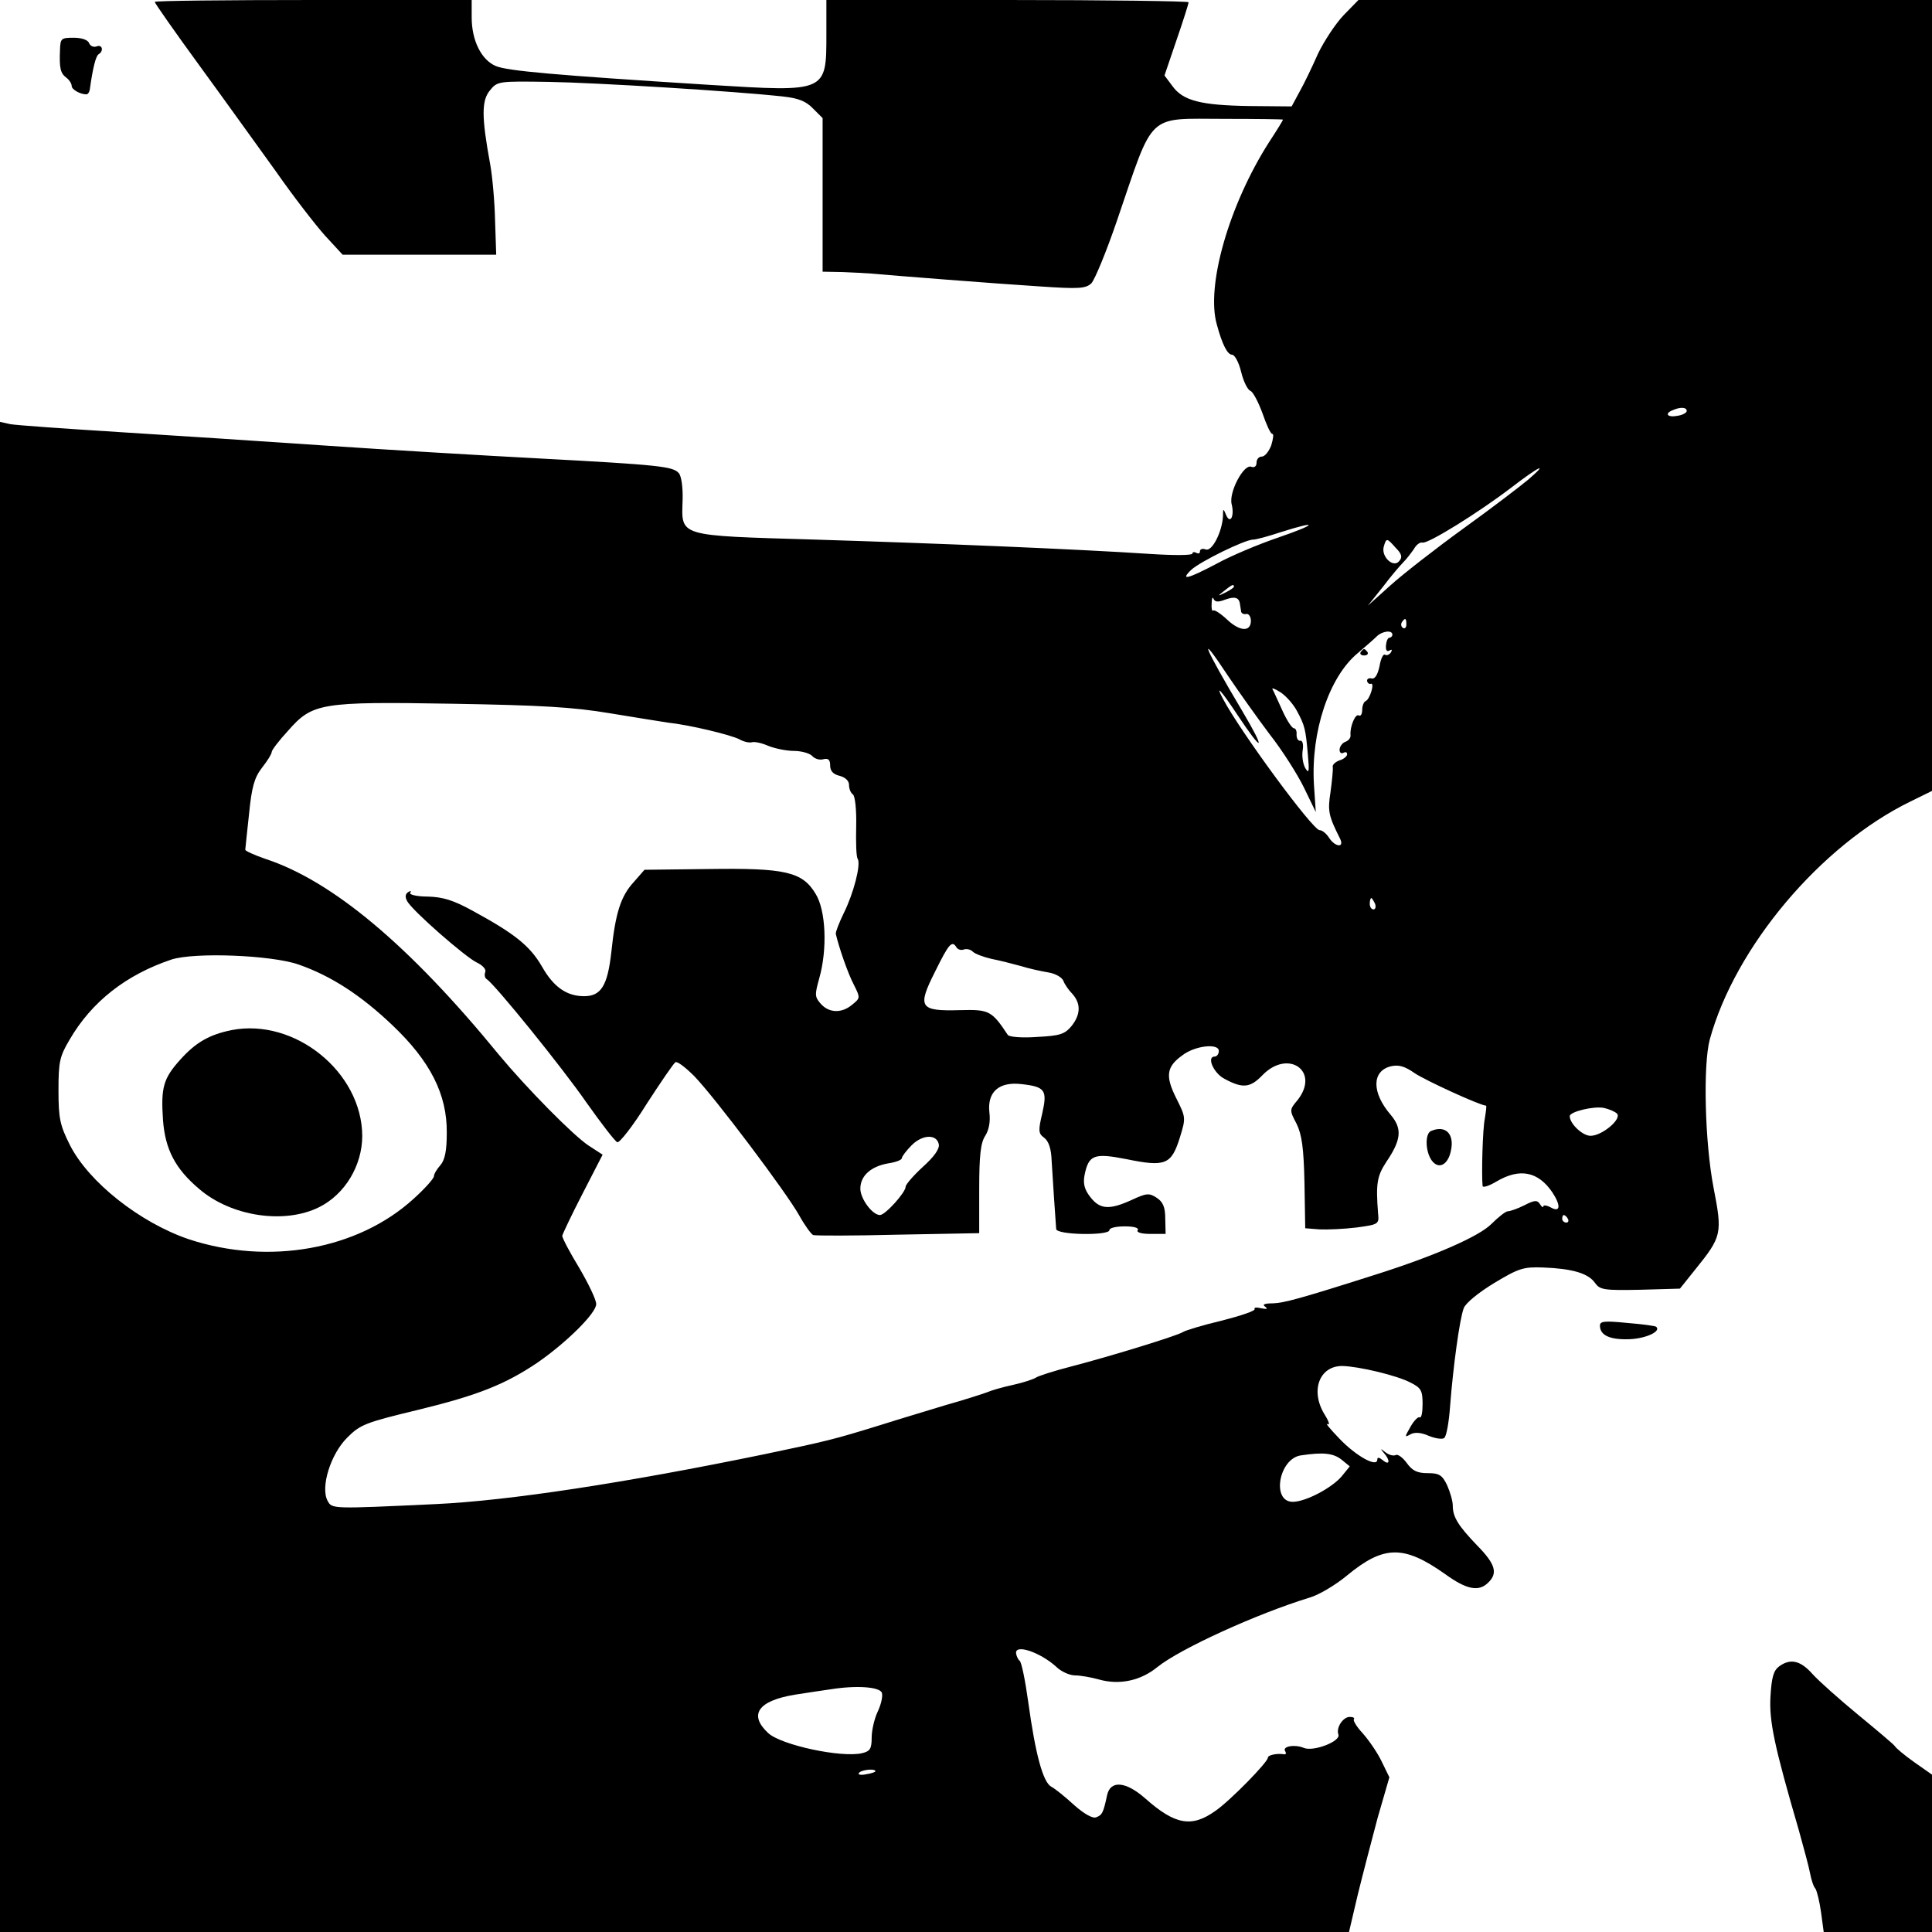 <?xml version="1.0" standalone="no"?>
<!DOCTYPE svg PUBLIC "-//W3C//DTD SVG 20010904//EN"
 "http://www.w3.org/TR/2001/REC-SVG-20010904/DTD/svg10.dtd">
<svg version="1.0" xmlns="http://www.w3.org/2000/svg"
 width="512pt" height="512pt" viewBox="0 0 512 512"
 preserveAspectRatio="xMidYMid meet">
<g transform="translate(0,512) scale(0.1,-0.1)"
fill="#000000" stroke="none">
<path d="M410 5115 c0 -3 53 -79 118 -168 65 -89 156 -216 203 -281 46 -66
105 -142 130 -170 l47 -51 203 0 204 0 -3 90 c-1 49 -7 117 -13 150 -23 125
-23 168 -1 195 20 25 23 25 156 23 125 -2 500 -25 623 -39 37 -4 59 -12 77
-31 l26 -26 0 -203 0 -204 53 -1 c28 -1 63 -3 76 -4 55 -5 334 -27 446 -34
103 -7 122 -6 137 8 9 9 40 84 68 166 100 292 76 270 287 270 84 0 153 -1 153
-2 0 -2 -16 -28 -37 -60 -106 -166 -168 -382 -138 -484 14 -52 28 -79 40 -79
7 0 18 -20 24 -45 6 -25 17 -48 25 -51 7 -3 21 -30 32 -60 10 -29 21 -54 26
-54 4 0 2 -13 -3 -30 -6 -16 -17 -30 -25 -30 -8 0 -14 -7 -14 -16 0 -10 -6
-14 -14 -11 -20 8 -60 -68 -52 -99 8 -32 -4 -55 -15 -28 -7 17 -8 17 -8 -4 -2
-41 -29 -95 -46 -88 -8 3 -15 1 -15 -5 0 -6 -4 -7 -10 -4 -5 3 -10 2 -10 -2 0
-5 -51 -5 -112 -1 -197 13 -563 28 -887 38 -368 11 -355 7 -352 105 1 32 -3
63 -10 71 -15 18 -52 22 -369 39 -151 8 -405 23 -565 34 -159 11 -407 27 -550
36 -143 9 -272 18 -288 21 l-27 6 0 -2001 0 -2001 1788 0 1787 0 23 98 c13 53
37 145 53 205 l31 107 -21 43 c-11 23 -34 56 -50 74 -16 17 -26 34 -23 37 3 3
-2 6 -11 6 -18 0 -37 -29 -30 -47 6 -18 -67 -46 -92 -35 -24 10 -58 4 -49 -9
3 -5 2 -9 -3 -8 -19 3 -43 -2 -43 -9 0 -12 -101 -115 -139 -141 -63 -45 -107
-37 -186 33 -51 45 -92 49 -101 9 -10 -47 -13 -53 -29 -59 -9 -4 -32 9 -58 32
-24 22 -51 44 -61 49 -22 12 -42 86 -61 224 -8 58 -18 107 -23 110 -4 3 -8 12
-9 18 -6 28 63 5 106 -34 13 -13 36 -23 50 -23 14 0 43 -5 64 -11 54 -15 110
-3 154 33 61 49 263 141 403 184 25 7 70 34 100 59 97 80 150 81 259 4 58 -42
90 -48 115 -23 26 25 19 49 -29 98 -51 53 -65 76 -65 106 0 12 -7 36 -15 54
-13 27 -21 32 -51 32 -28 0 -41 6 -56 27 -11 15 -24 24 -29 21 -6 -3 -18 0
-27 7 -14 11 -15 11 -5 -1 18 -20 16 -35 -2 -20 -10 8 -15 9 -15 2 0 -22 -56
9 -100 55 -25 26 -39 43 -32 39 7 -4 4 7 -8 26 -38 62 -14 128 47 128 44 -1
145 -25 181 -44 28 -14 32 -21 32 -57 0 -22 -3 -38 -8 -35 -4 2 -15 -9 -24
-25 -16 -28 -16 -29 0 -20 11 6 28 5 48 -4 17 -7 36 -10 41 -6 6 3 13 42 16
86 8 103 25 229 36 258 5 14 40 42 81 67 65 39 77 43 130 41 76 -3 119 -15
137 -41 13 -18 23 -20 120 -18 l105 3 40 50 c71 88 73 95 49 218 -23 120 -28
324 -10 392 67 245 294 515 532 631 l57 28 0 1048 0 1048 -760 0 -760 0 -39
-40 c-22 -23 -52 -69 -68 -102 -15 -34 -37 -80 -49 -101 l-21 -39 -112 1
c-129 2 -176 14 -204 53 l-21 28 32 94 c18 52 32 97 32 100 0 3 -216 6 -480 6
l-480 0 0 -91 c0 -154 1 -153 -308 -134 -413 26 -537 37 -568 50 -38 16 -64
67 -64 129 l0 46 -420 0 c-231 0 -420 -2 -420 -5z m4060 -1084 c0 -5 -11 -11
-25 -13 -26 -5 -35 6 -12 15 20 9 37 8 37 -2z m-420 -182 c-19 -16 -96 -75
-171 -129 -76 -55 -163 -123 -195 -152 l-59 -53 40 50 c21 28 46 57 54 65 9 9
21 25 28 35 6 11 16 19 23 17 15 -3 146 78 234 145 74 57 103 71 46 22z m-661
-153 c-53 -18 -127 -49 -165 -70 -76 -40 -98 -46 -67 -16 24 22 142 80 164 80
8 0 41 9 74 20 101 32 96 21 -6 -14z m310 -28 c16 -16 18 -25 9 -35 -15 -19
-48 11 -41 38 7 24 8 24 32 -3z m-429 -103 c0 -2 -10 -9 -22 -15 -22 -11 -22
-10 -4 4 21 17 26 19 26 11z m-23 -34 c25 9 37 6 39 -12 1 -5 2 -13 3 -19 0
-5 7 -9 14 -7 6 1 12 -7 12 -18 0 -30 -29 -29 -63 3 -17 16 -34 27 -37 24 -3
-3 -5 6 -4 19 0 13 3 19 5 12 4 -9 13 -9 31 -2z m480 -66 c0 -8 -4 -12 -9 -9
-5 3 -6 10 -3 15 9 13 12 11 12 -6z m-37 -27 c0 -4 -4 -8 -8 -8 -4 0 -8 -9 -9
-20 -1 -13 2 -18 9 -14 7 4 8 2 4 -5 -4 -6 -11 -9 -16 -6 -4 3 -11 -11 -14
-30 -5 -23 -12 -35 -21 -33 -7 2 -13 -1 -12 -7 1 -5 6 -9 10 -7 11 3 -3 -42
-14 -46 -5 -2 -9 -13 -9 -23 0 -11 -4 -18 -9 -15 -9 6 -24 -30 -22 -52 1 -7
-5 -15 -14 -18 -8 -3 -15 -13 -15 -21 0 -8 5 -11 10 -8 6 3 10 2 10 -4 0 -5
-9 -13 -20 -16 -11 -4 -20 -12 -18 -18 1 -7 -2 -36 -6 -66 -8 -51 -5 -63 25
-123 13 -26 -13 -23 -29 2 -7 11 -18 20 -25 20 -18 0 -210 261 -256 348 -22
41 -5 23 38 -42 69 -104 77 -98 13 10 -103 173 -121 219 -37 92 27 -40 76
-109 109 -153 34 -43 75 -108 92 -143 l31 -64 -5 74 c-8 139 40 284 116 347
20 17 43 37 50 44 15 15 42 18 42 5z m-253 -202 c21 -39 23 -48 29 -116 4 -44
3 -51 -6 -37 -7 11 -10 32 -8 47 3 17 0 28 -6 27 -6 -1 -10 6 -10 16 1 9 -2
17 -7 17 -5 0 -19 21 -31 48 -12 26 -23 51 -26 56 -2 4 8 0 22 -9 15 -10 34
-32 43 -49z m-1822 -6 c66 -11 136 -22 155 -25 57 -6 165 -32 189 -44 12 -7
27 -10 34 -8 7 2 26 -2 44 -10 18 -7 48 -13 67 -13 19 0 41 -6 48 -13 7 -8 20
-12 30 -9 13 3 18 -1 18 -17 0 -14 8 -23 25 -27 15 -4 25 -13 25 -24 0 -11 5
-22 10 -25 6 -4 10 -40 9 -84 -1 -43 0 -82 4 -87 9 -15 -11 -92 -37 -144 -12
-25 -22 -50 -21 -55 8 -35 32 -105 48 -135 17 -34 17 -35 -4 -52 -28 -24 -62
-23 -84 2 -16 18 -16 24 -4 67 22 77 18 181 -10 225 -35 58 -81 68 -284 65
l-169 -2 -28 -32 c-35 -38 -49 -82 -60 -187 -10 -88 -27 -116 -72 -116 -46 0
-81 24 -112 79 -32 55 -73 87 -181 146 -54 30 -82 38 -122 39 -28 0 -49 5 -46
10 4 5 1 6 -5 2 -8 -5 -9 -13 -3 -24 13 -25 155 -149 185 -163 15 -7 25 -18
22 -25 -3 -8 -1 -16 4 -19 21 -13 200 -234 265 -328 39 -55 75 -102 81 -104 6
-2 42 44 78 102 37 57 71 107 76 110 5 3 27 -14 50 -37 55 -57 244 -308 278
-369 15 -27 32 -50 37 -52 6 -2 107 -2 225 1 l215 4 0 117 c0 90 4 123 16 141
10 16 14 38 11 62 -6 54 25 82 85 75 63 -7 69 -16 55 -78 -11 -46 -10 -53 5
-64 12 -9 19 -29 20 -62 3 -48 10 -157 12 -180 1 -16 141 -18 141 -3 0 6 18
10 41 10 24 0 38 -4 34 -10 -4 -6 10 -10 34 -10 l40 0 -1 41 c0 30 -6 44 -23
55 -20 13 -27 12 -66 -6 -59 -27 -84 -25 -109 7 -16 20 -20 36 -16 58 11 55
25 60 112 43 102 -21 118 -14 140 55 17 55 17 55 -9 107 -29 58 -26 83 16 113
33 26 97 33 97 12 0 -8 -5 -15 -11 -15 -22 0 -3 -44 26 -59 48 -26 68 -24 100
9 68 71 154 12 94 -65 -22 -26 -22 -27 -3 -63 14 -29 19 -63 21 -157 l2 -120
38 -3 c21 -1 65 1 98 5 59 8 60 9 57 38 -6 78 -3 98 22 136 40 59 42 88 12
124 -51 59 -51 116 -1 129 21 5 37 1 64 -18 28 -19 174 -86 189 -86 2 0 0 -15
-3 -34 -6 -28 -9 -148 -6 -179 1 -5 17 0 37 12 61 36 110 27 148 -29 23 -35
21 -54 -4 -40 -11 6 -20 7 -20 3 0 -4 -4 -2 -9 6 -7 11 -14 11 -41 -3 -18 -9
-38 -16 -44 -16 -6 0 -26 -16 -44 -34 -33 -33 -152 -85 -307 -134 -204 -65
-243 -75 -272 -76 -22 0 -29 -3 -20 -9 8 -6 4 -7 -11 -4 -12 3 -20 2 -17 -2 2
-5 -37 -18 -88 -31 -51 -12 -96 -26 -102 -30 -13 -9 -184 -62 -295 -91 -47
-12 -90 -26 -95 -30 -6 -4 -33 -13 -60 -19 -28 -6 -59 -15 -70 -20 -11 -4 -60
-20 -110 -34 -49 -15 -126 -38 -170 -52 -126 -39 -143 -43 -310 -78 -369 -76
-677 -123 -870 -132 -278 -13 -275 -13 -287 9 -19 36 8 123 52 167 35 35 48
40 189 74 156 38 230 67 317 126 76 53 154 130 154 154 0 12 -21 55 -45 96
-25 41 -45 79 -45 85 1 5 25 56 54 112 l53 103 -37 24 c-41 27 -164 152 -238
241 -238 291 -442 461 -619 519 -29 10 -53 21 -53 24 0 4 5 47 10 95 7 71 14
96 34 122 15 19 26 37 26 42 0 5 19 30 43 56 65 74 85 78 437 72 236 -4 319
-9 415 -25z m2029 -505 c3 -8 1 -15 -4 -15 -6 0 -10 7 -10 15 0 8 2 15 4 15 2
0 6 -7 10 -15z m-1109 -116 c4 -6 13 -8 20 -5 7 2 17 0 23 -6 6 -6 28 -14 49
-19 21 -4 56 -13 78 -19 22 -7 55 -14 73 -17 19 -3 36 -13 40 -22 3 -9 14 -25
24 -35 23 -26 22 -55 -3 -86 -18 -21 -31 -25 -91 -28 -39 -3 -73 0 -77 5 -43
65 -50 68 -127 66 -107 -3 -114 7 -66 102 37 75 45 84 57 64z m-1744 -45 c86
-30 165 -81 249 -161 100 -95 145 -183 144 -285 0 -48 -5 -72 -17 -86 -9 -10
-17 -23 -17 -29 0 -6 -24 -33 -54 -60 -148 -135 -384 -177 -596 -107 -129 44
-265 151 -315 250 -26 52 -30 70 -30 144 0 76 3 90 29 134 59 102 151 173 270
213 61 20 265 12 337 -13z m3494 -395 c14 -14 -39 -59 -70 -59 -21 0 -55 32
-55 52 0 12 63 27 90 22 14 -3 30 -10 35 -15z m-1797 -82 c2 -12 -13 -33 -42
-59 -25 -23 -46 -47 -46 -53 0 -15 -54 -75 -68 -75 -20 0 -52 43 -52 70 0 34
28 59 74 67 20 3 36 9 36 14 0 4 12 20 26 34 29 29 67 30 72 2z m1667 -197 c3
-5 1 -10 -4 -10 -6 0 -11 5 -11 10 0 6 2 10 4 10 3 0 8 -4 11 -10z m-600 -638
l22 -18 -21 -26 c-26 -31 -96 -68 -130 -68 -57 0 -37 114 21 123 60 9 86 6
108 -11z m-1218 -618 c3 -9 -2 -31 -11 -50 -9 -19 -16 -50 -16 -69 0 -29 -4
-36 -25 -41 -54 -13 -214 21 -249 53 -53 49 -27 86 71 102 38 6 79 12 93 14
68 11 131 7 137 -9z m-17 -208 c0 -2 -11 -6 -25 -8 -13 -3 -22 -1 -19 3 5 9
44 13 44 5z"/>
<path d="M3606 3392 c-3 -5 1 -9 9 -9 8 0 12 4 9 9 -3 4 -7 8 -9 8 -2 0 -6 -4
-9 -8z"/>
<path d="M3793 2123 c-17 -6 -16 -54 1 -78 18 -25 43 -13 51 25 10 45 -14 69
-52 53z"/>
<path d="M613 2390 c-58 -12 -94 -32 -136 -79 -44 -49 -51 -73 -45 -160 6 -77
32 -128 96 -182 85 -73 226 -94 318 -48 68 34 114 110 114 189 -1 169 -179
313 -347 280z"/>
<path d="M159 4988 c-2 -49 1 -62 17 -74 8 -6 14 -16 14 -22 0 -9 22 -22 39
-22 4 0 8 6 9 13 8 58 16 88 23 93 15 9 10 27 -5 21 -8 -3 -17 1 -20 9 -3 8
-19 14 -41 14 -33 0 -35 -2 -36 -32z"/>
<path d="M4240 1607 c0 -26 27 -38 79 -36 44 2 84 21 70 33 -2 2 -37 7 -76 10
-60 6 -73 5 -73 -7z"/>
<path d="M4715 704 c-15 -11 -20 -29 -23 -79 -4 -66 10 -132 75 -355 13 -47
27 -98 30 -115 3 -16 9 -35 14 -40 4 -6 11 -34 15 -63 l7 -52 143 0 144 0 0
208 0 209 -47 33 c-27 19 -49 38 -51 42 -2 4 -46 41 -97 83 -51 42 -106 91
-122 109 -31 35 -58 42 -88 20z"/>
</g>
</svg>
